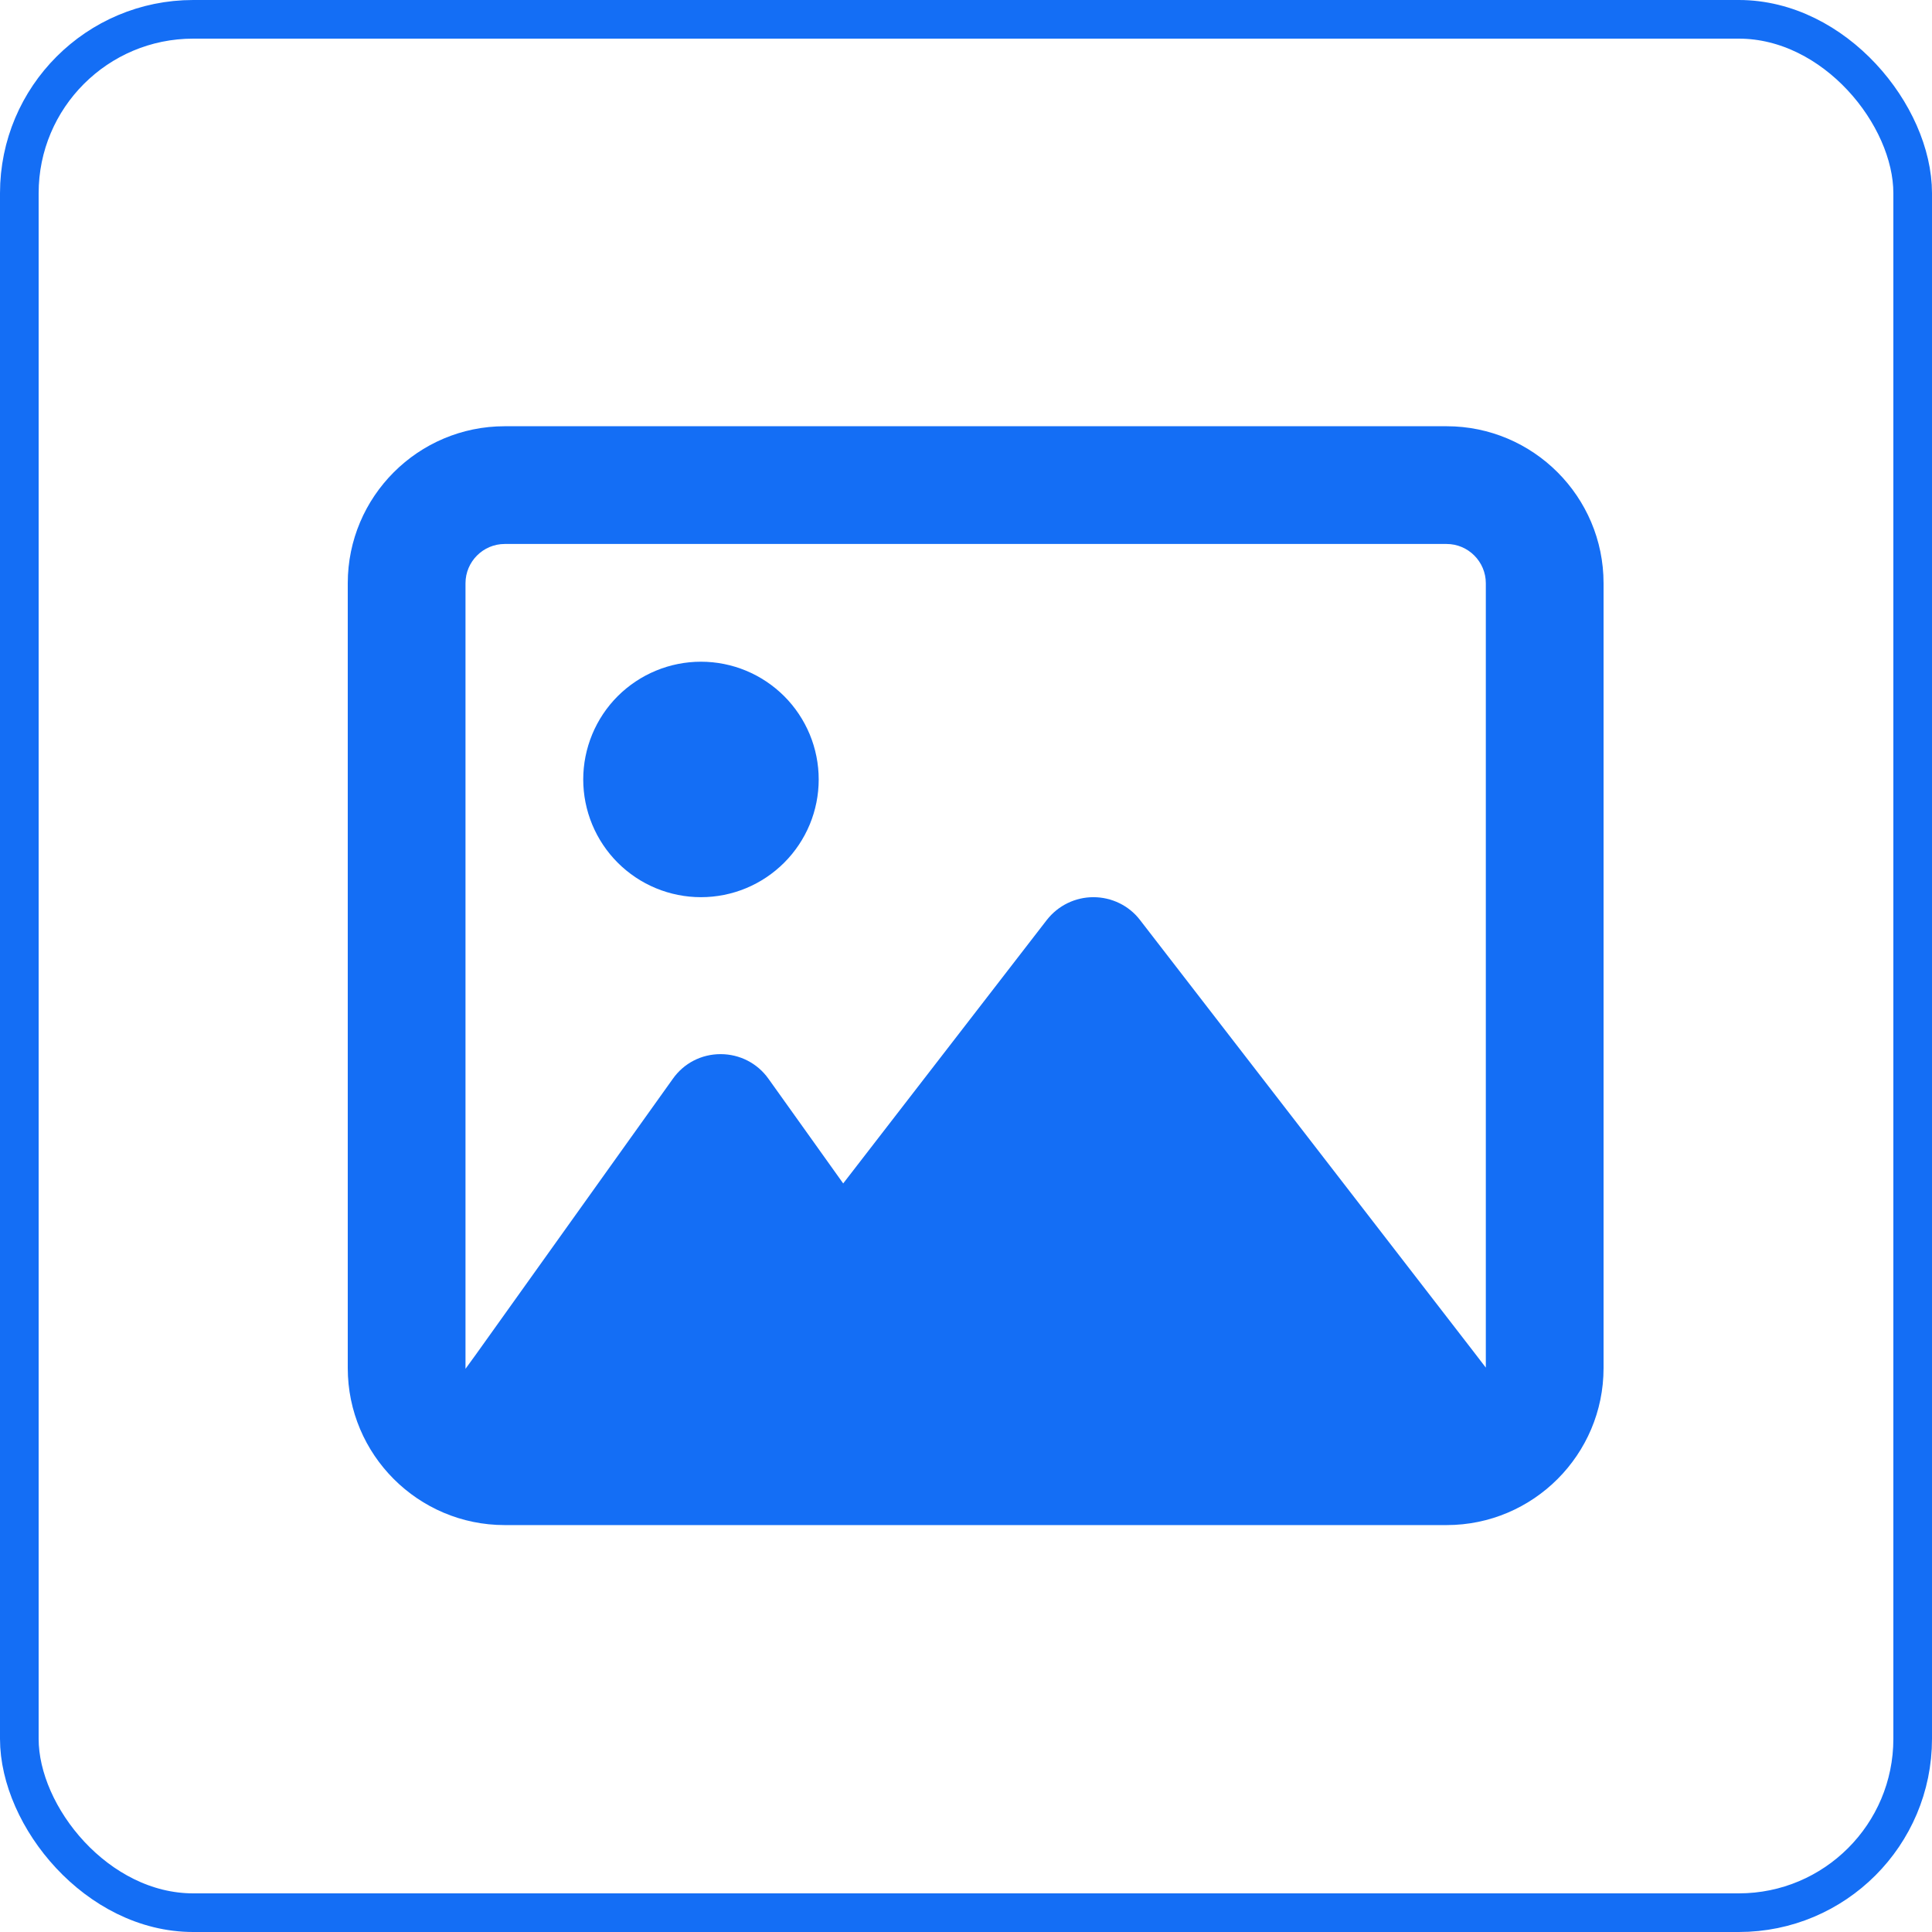 <svg width="50" height="50" viewBox="0 0 50 50" fill="none" xmlns="http://www.w3.org/2000/svg">
<rect x="0.5" y="0.5" width="49" height="49" rx="4.5" stroke="#146EF5"/>
<g clip-path="url(#clip0_690_2239)">
<path d="M37.438 14.078C37.996 14.078 38.453 14.535 38.453 15.094V35.394L38.136 34.981L29.503 23.809C29.217 23.435 28.767 23.219 28.297 23.219C27.827 23.219 27.383 23.435 27.091 23.809L21.822 30.627L19.886 27.916C19.601 27.516 19.144 27.281 18.648 27.281C18.153 27.281 17.696 27.516 17.411 27.922L12.332 35.032L12.047 35.425V35.406V15.094C12.047 14.535 12.504 14.078 13.062 14.078H37.438ZM13.062 11.031C10.822 11.031 9 12.853 9 15.094V35.406C9 37.647 10.822 39.469 13.062 39.469H37.438C39.678 39.469 41.5 37.647 41.5 35.406V15.094C41.5 12.853 39.678 11.031 37.438 11.031H13.062ZM18.141 23.219C18.541 23.219 18.937 23.14 19.307 22.987C19.676 22.834 20.012 22.609 20.295 22.326C20.578 22.043 20.802 21.707 20.956 21.338C21.109 20.968 21.188 20.572 21.188 20.172C21.188 19.772 21.109 19.376 20.956 19.006C20.802 18.636 20.578 18.3 20.295 18.017C20.012 17.735 19.676 17.51 19.307 17.357C18.937 17.204 18.541 17.125 18.141 17.125C17.741 17.125 17.344 17.204 16.975 17.357C16.605 17.51 16.269 17.735 15.986 18.017C15.703 18.3 15.479 18.636 15.326 19.006C15.173 19.376 15.094 19.772 15.094 20.172C15.094 20.572 15.173 20.968 15.326 21.338C15.479 21.707 15.703 22.043 15.986 22.326C16.269 22.609 16.605 22.834 16.975 22.987C17.344 23.14 17.741 23.219 18.141 23.219Z" fill="#146EF5"/>
</g>
<defs>
<clipPath id="clip0_690_2239">
<rect width="32.5" height="32.5" fill="white" transform="translate(9 9)"/>
</clipPath>
</defs>
</svg>
